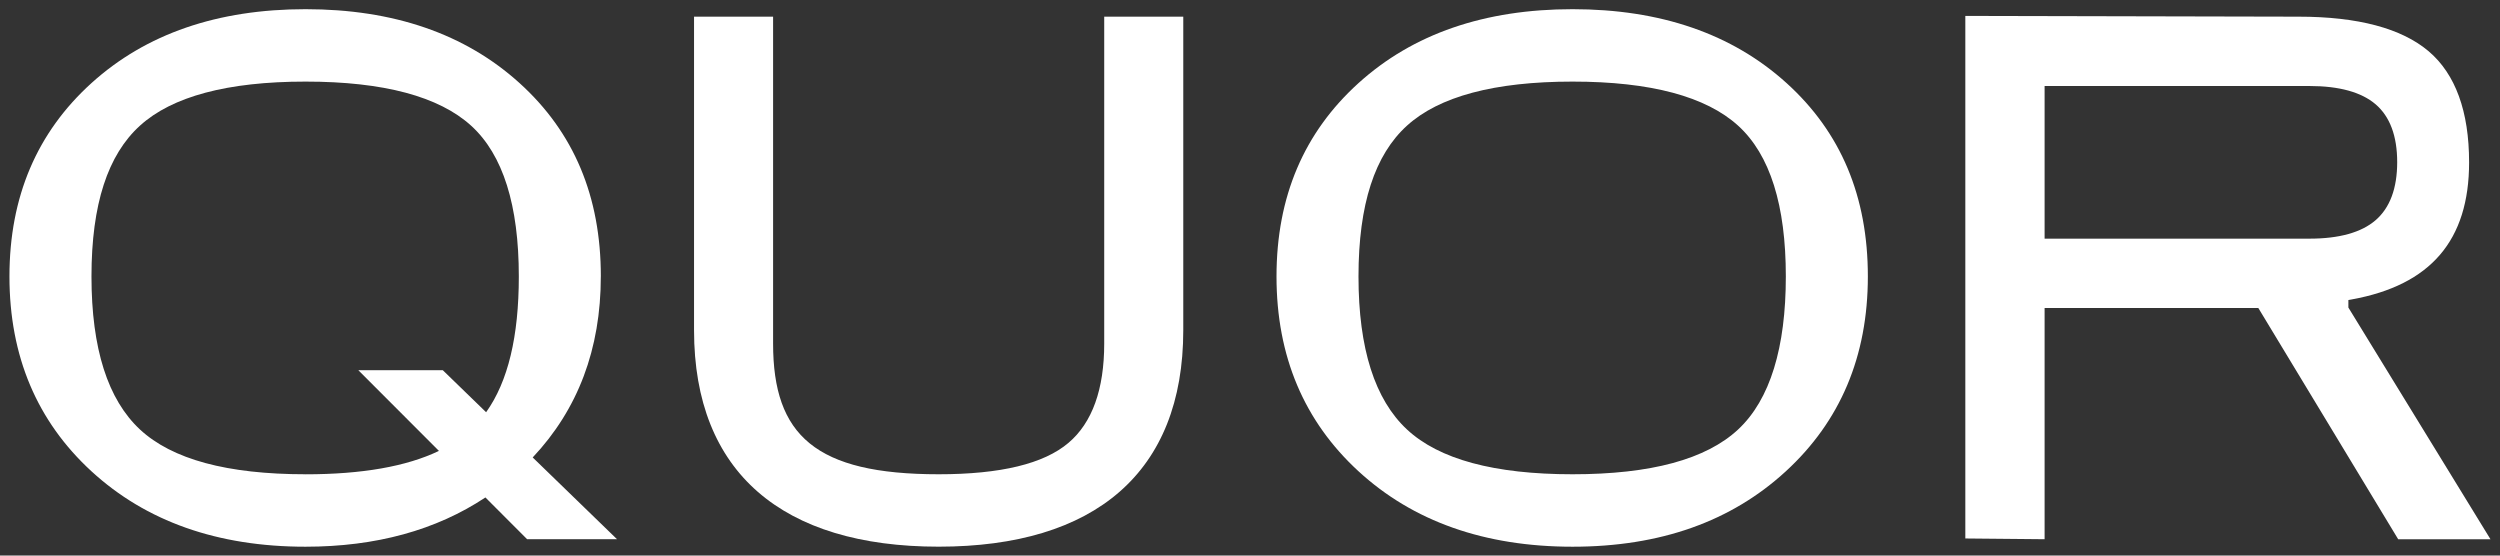 <svg width="252" height="56" viewBox="0 0 252 56" fill="none" xmlns="http://www.w3.org/2000/svg">
<rect x="0" y="0" width="252" height="56" fill="#333333" stroke="none"/>
<g id="Quor_Logo">
<path id="Vector" d="M241.736 54.354L227.64 31.049H206.096V54.354L198.105 54.278V1.604L231.705 1.68C237.671 1.68 242.078 2.854 244.806 5.166C247.512 7.463 248.885 11.229 248.885 16.366C248.885 24.224 245.01 28.745 237.041 30.185L236.717 30.243V31.002L251.041 54.358H241.732L241.736 54.354ZM206.096 24.056H232.801C235.791 24.056 238.031 23.433 239.459 22.197C240.905 20.95 241.637 18.981 241.637 16.345C241.637 13.709 240.905 11.747 239.459 10.511C238.031 9.29 235.791 8.67 232.801 8.67H206.096V24.056Z" fill="white"/>
<path id="Vector_2" d="M60.565 27.866C60.565 19.812 57.859 13.344 52.37 8.374C46.885 3.408 39.666 0.926 30.797 0.926C21.929 0.926 14.71 3.408 9.221 8.374C3.736 13.344 0.953 19.816 0.953 27.866C0.953 35.916 3.736 42.465 9.221 47.507C14.71 52.55 21.925 55.109 30.794 55.109C37.892 55.109 43.964 53.439 48.928 50.143L53.135 54.354H62.197L53.696 46.111C58.249 41.276 60.562 35.198 60.562 27.866H60.565ZM30.797 47.806C22.905 47.806 17.343 46.3 14.109 43.292C10.878 40.281 9.221 35.165 9.221 27.866C9.221 20.567 10.874 15.601 14.109 12.666C17.339 9.731 22.905 8.225 30.797 8.225C38.69 8.225 44.255 9.731 47.486 12.666C50.717 15.601 52.297 20.72 52.297 27.866C52.297 33.911 51.212 38.458 49.001 41.553L44.634 37.316H36.119L44.244 45.451C40.974 47.019 36.497 47.81 30.797 47.81V47.806Z" fill="white"/>
<path id="Vector_3" d="M111.305 34.637C111.305 39.227 110.103 42.614 107.696 44.645C105.216 46.752 100.856 47.806 94.617 47.806C82.211 47.806 77.928 43.894 77.928 34.637V1.677H69.959V33.284C69.959 47.657 78.904 55.105 94.617 55.105C110.329 55.105 119.274 47.657 119.274 33.284V1.677H111.305V34.637Z" fill="white"/>
<path id="Vector_4" d="M180.085 8.374C174.6 3.408 167.381 0.926 158.512 0.926C149.644 0.926 142.425 3.408 136.94 8.374C131.451 13.34 128.672 19.812 128.672 27.866C128.672 35.92 131.455 42.465 136.94 47.507C142.428 52.55 149.644 55.109 158.512 55.109C167.381 55.109 174.524 52.55 180.012 47.507C185.501 42.465 188.28 35.92 188.28 27.866C188.28 19.812 185.574 13.344 180.085 8.374ZM175.201 43.292C171.967 46.304 166.405 47.806 158.512 47.806C150.62 47.806 145.058 46.3 141.824 43.292C138.593 40.281 136.936 35.165 136.936 27.866C136.936 20.567 138.59 15.601 141.824 12.666C145.055 9.731 150.62 8.225 158.512 8.225C166.405 8.225 171.97 9.731 175.201 12.666C178.432 15.601 180.012 20.72 180.012 27.866C180.012 35.012 178.435 40.281 175.201 43.292Z" fill="white"/>
</g>
</svg>

